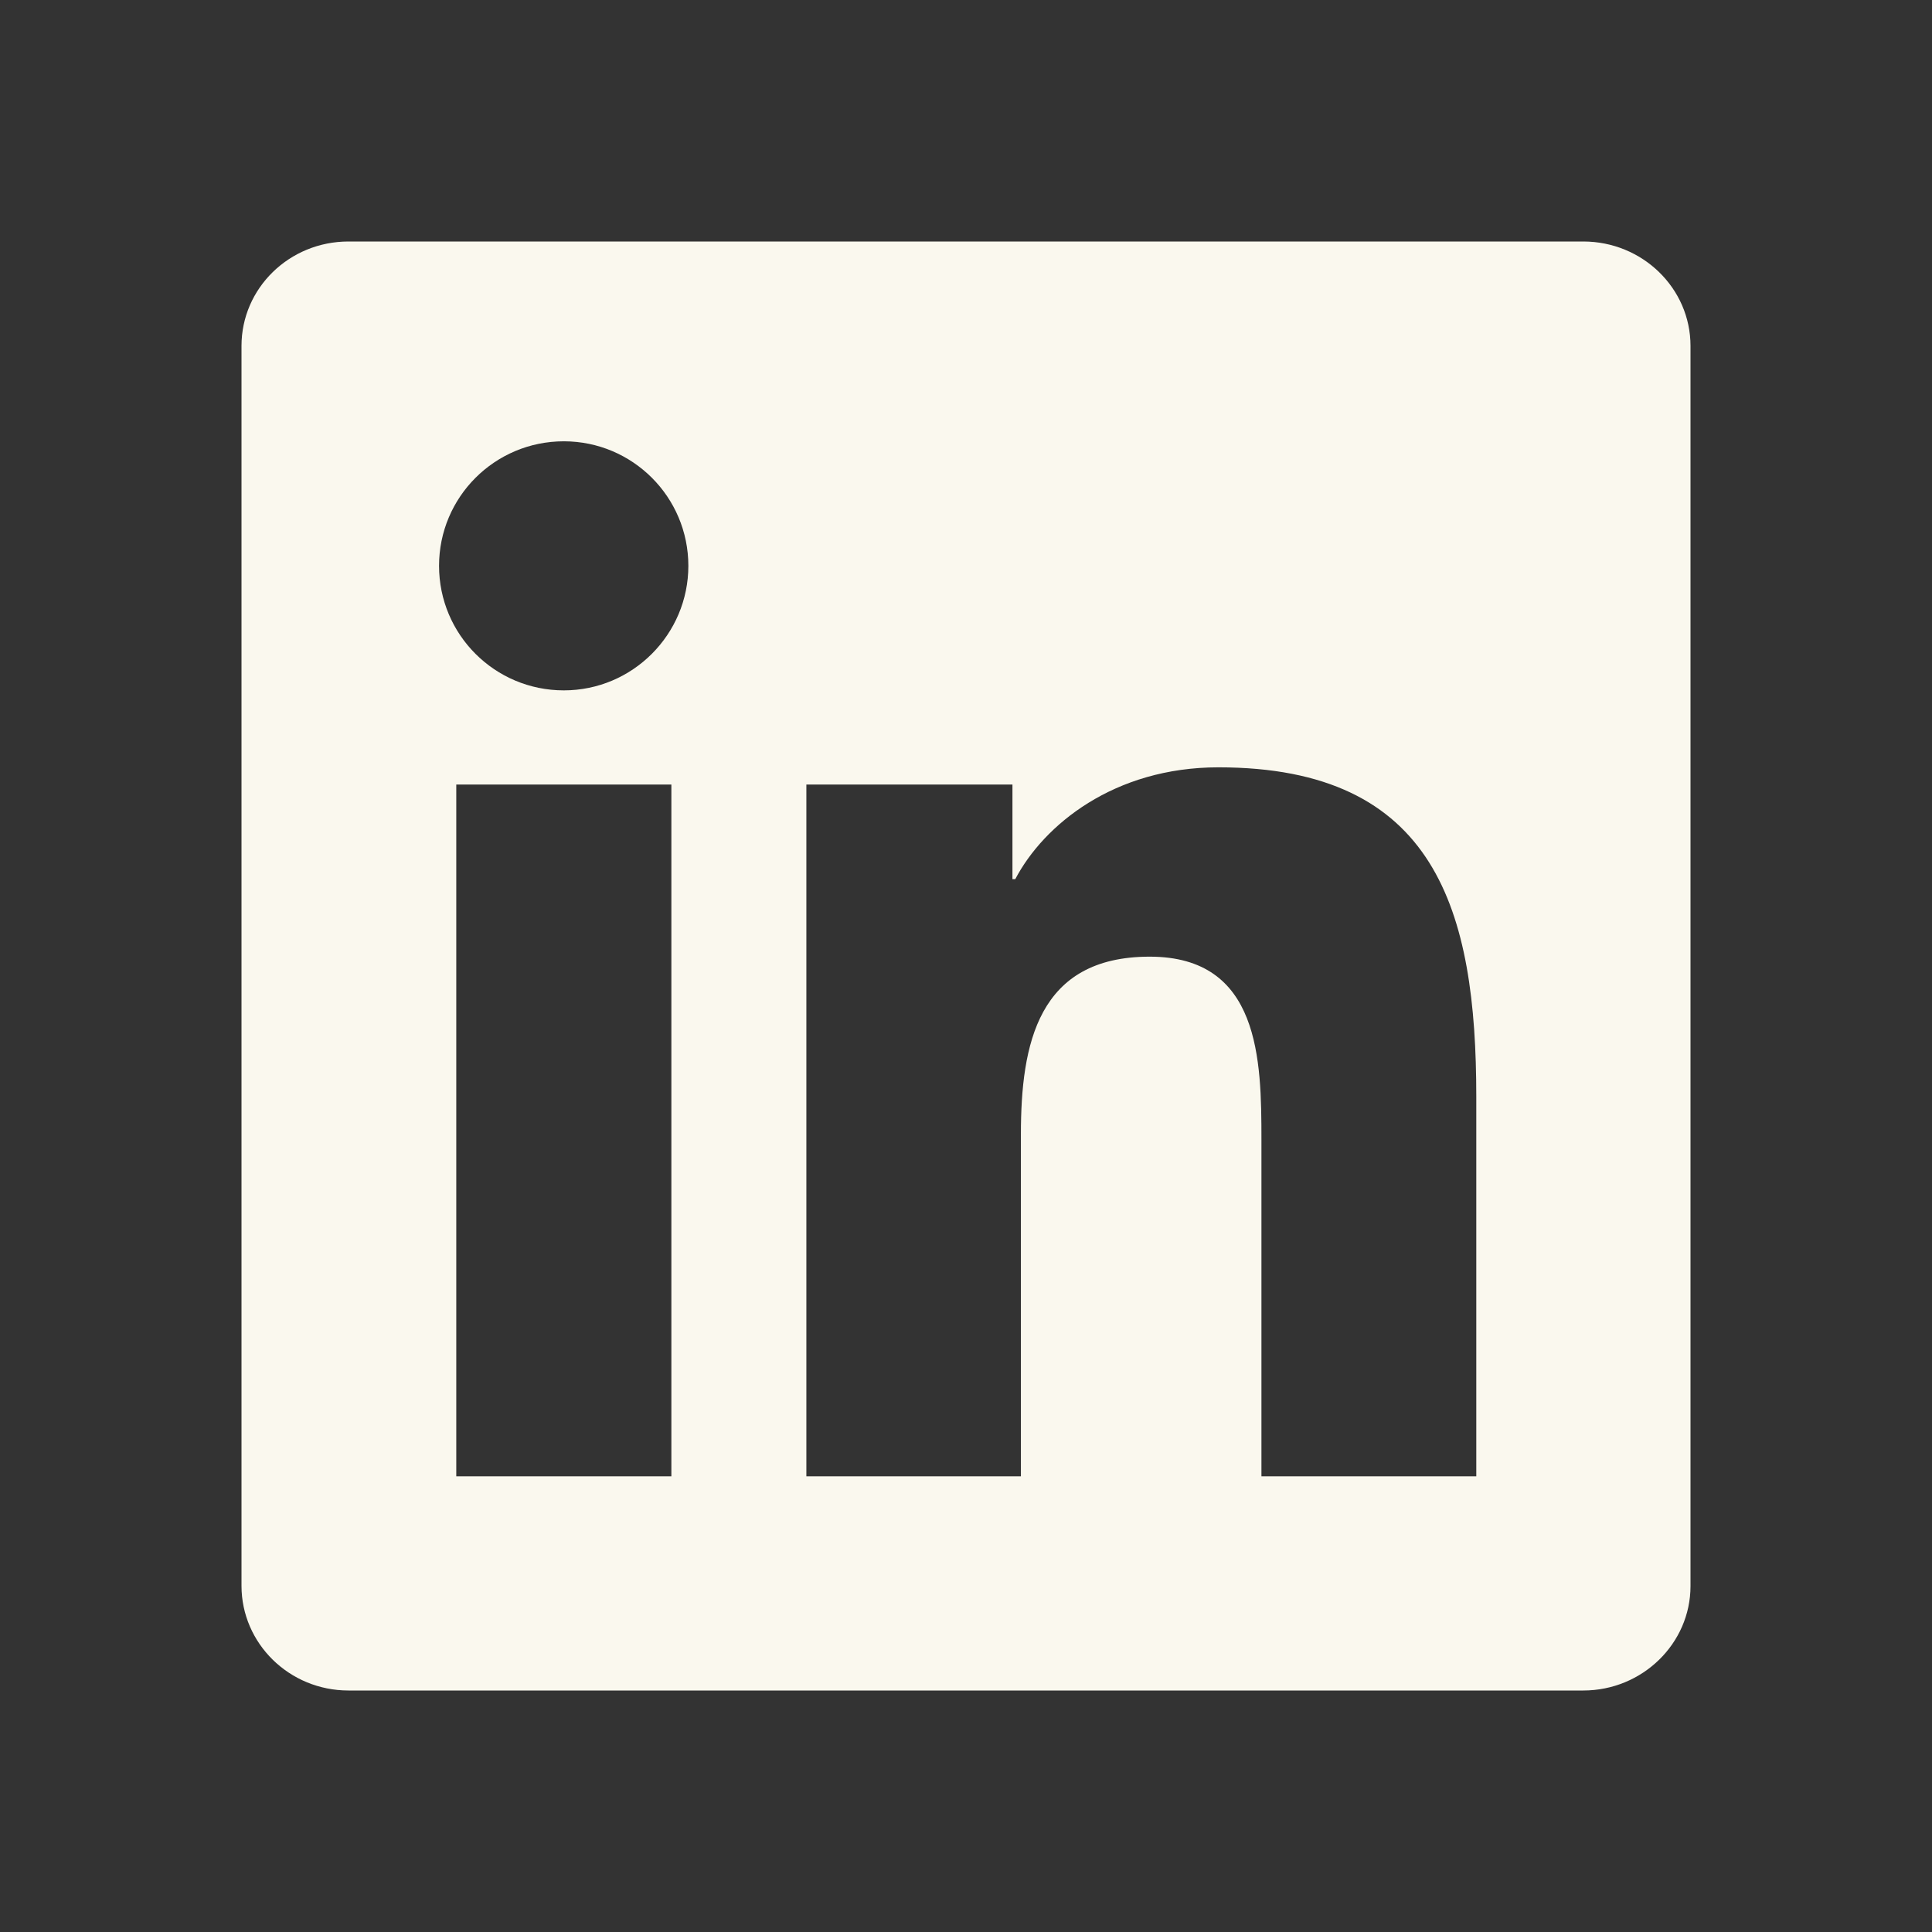 <svg width="24" height="24" viewBox="0 0 24 24" fill="none" xmlns="http://www.w3.org/2000/svg">
<rect x="0" y="0" width="24" height="24" fill="#333333" stroke="none"/>
<g id="Couleur=Linkedin-Blanc">
<path id="Vector" d="M19.668 3H4.329C3.594 3 3 3.58 3 4.297V19.699C3 20.416 3.594 21 4.329 21H19.668C20.402 21 21 20.416 21 19.703V4.297C21 3.58 20.402 3 19.668 3ZM8.34 18.339H5.668V9.746H8.34V18.339ZM7.004 8.576C6.146 8.576 5.454 7.883 5.454 7.029C5.454 6.175 6.146 5.482 7.004 5.482C7.859 5.482 8.551 6.175 8.551 7.029C8.551 7.88 7.859 8.576 7.004 8.576ZM18.339 18.339H15.67V14.162C15.67 13.167 15.653 11.884 14.282 11.884C12.893 11.884 12.682 12.97 12.682 14.092V18.339H10.017V9.746H12.577V10.921H12.612C12.967 10.246 13.839 9.532 15.136 9.532C17.84 9.532 18.339 11.311 18.339 13.624V18.339Z" fill="#FAF8EE"/>
</g>
</svg>
